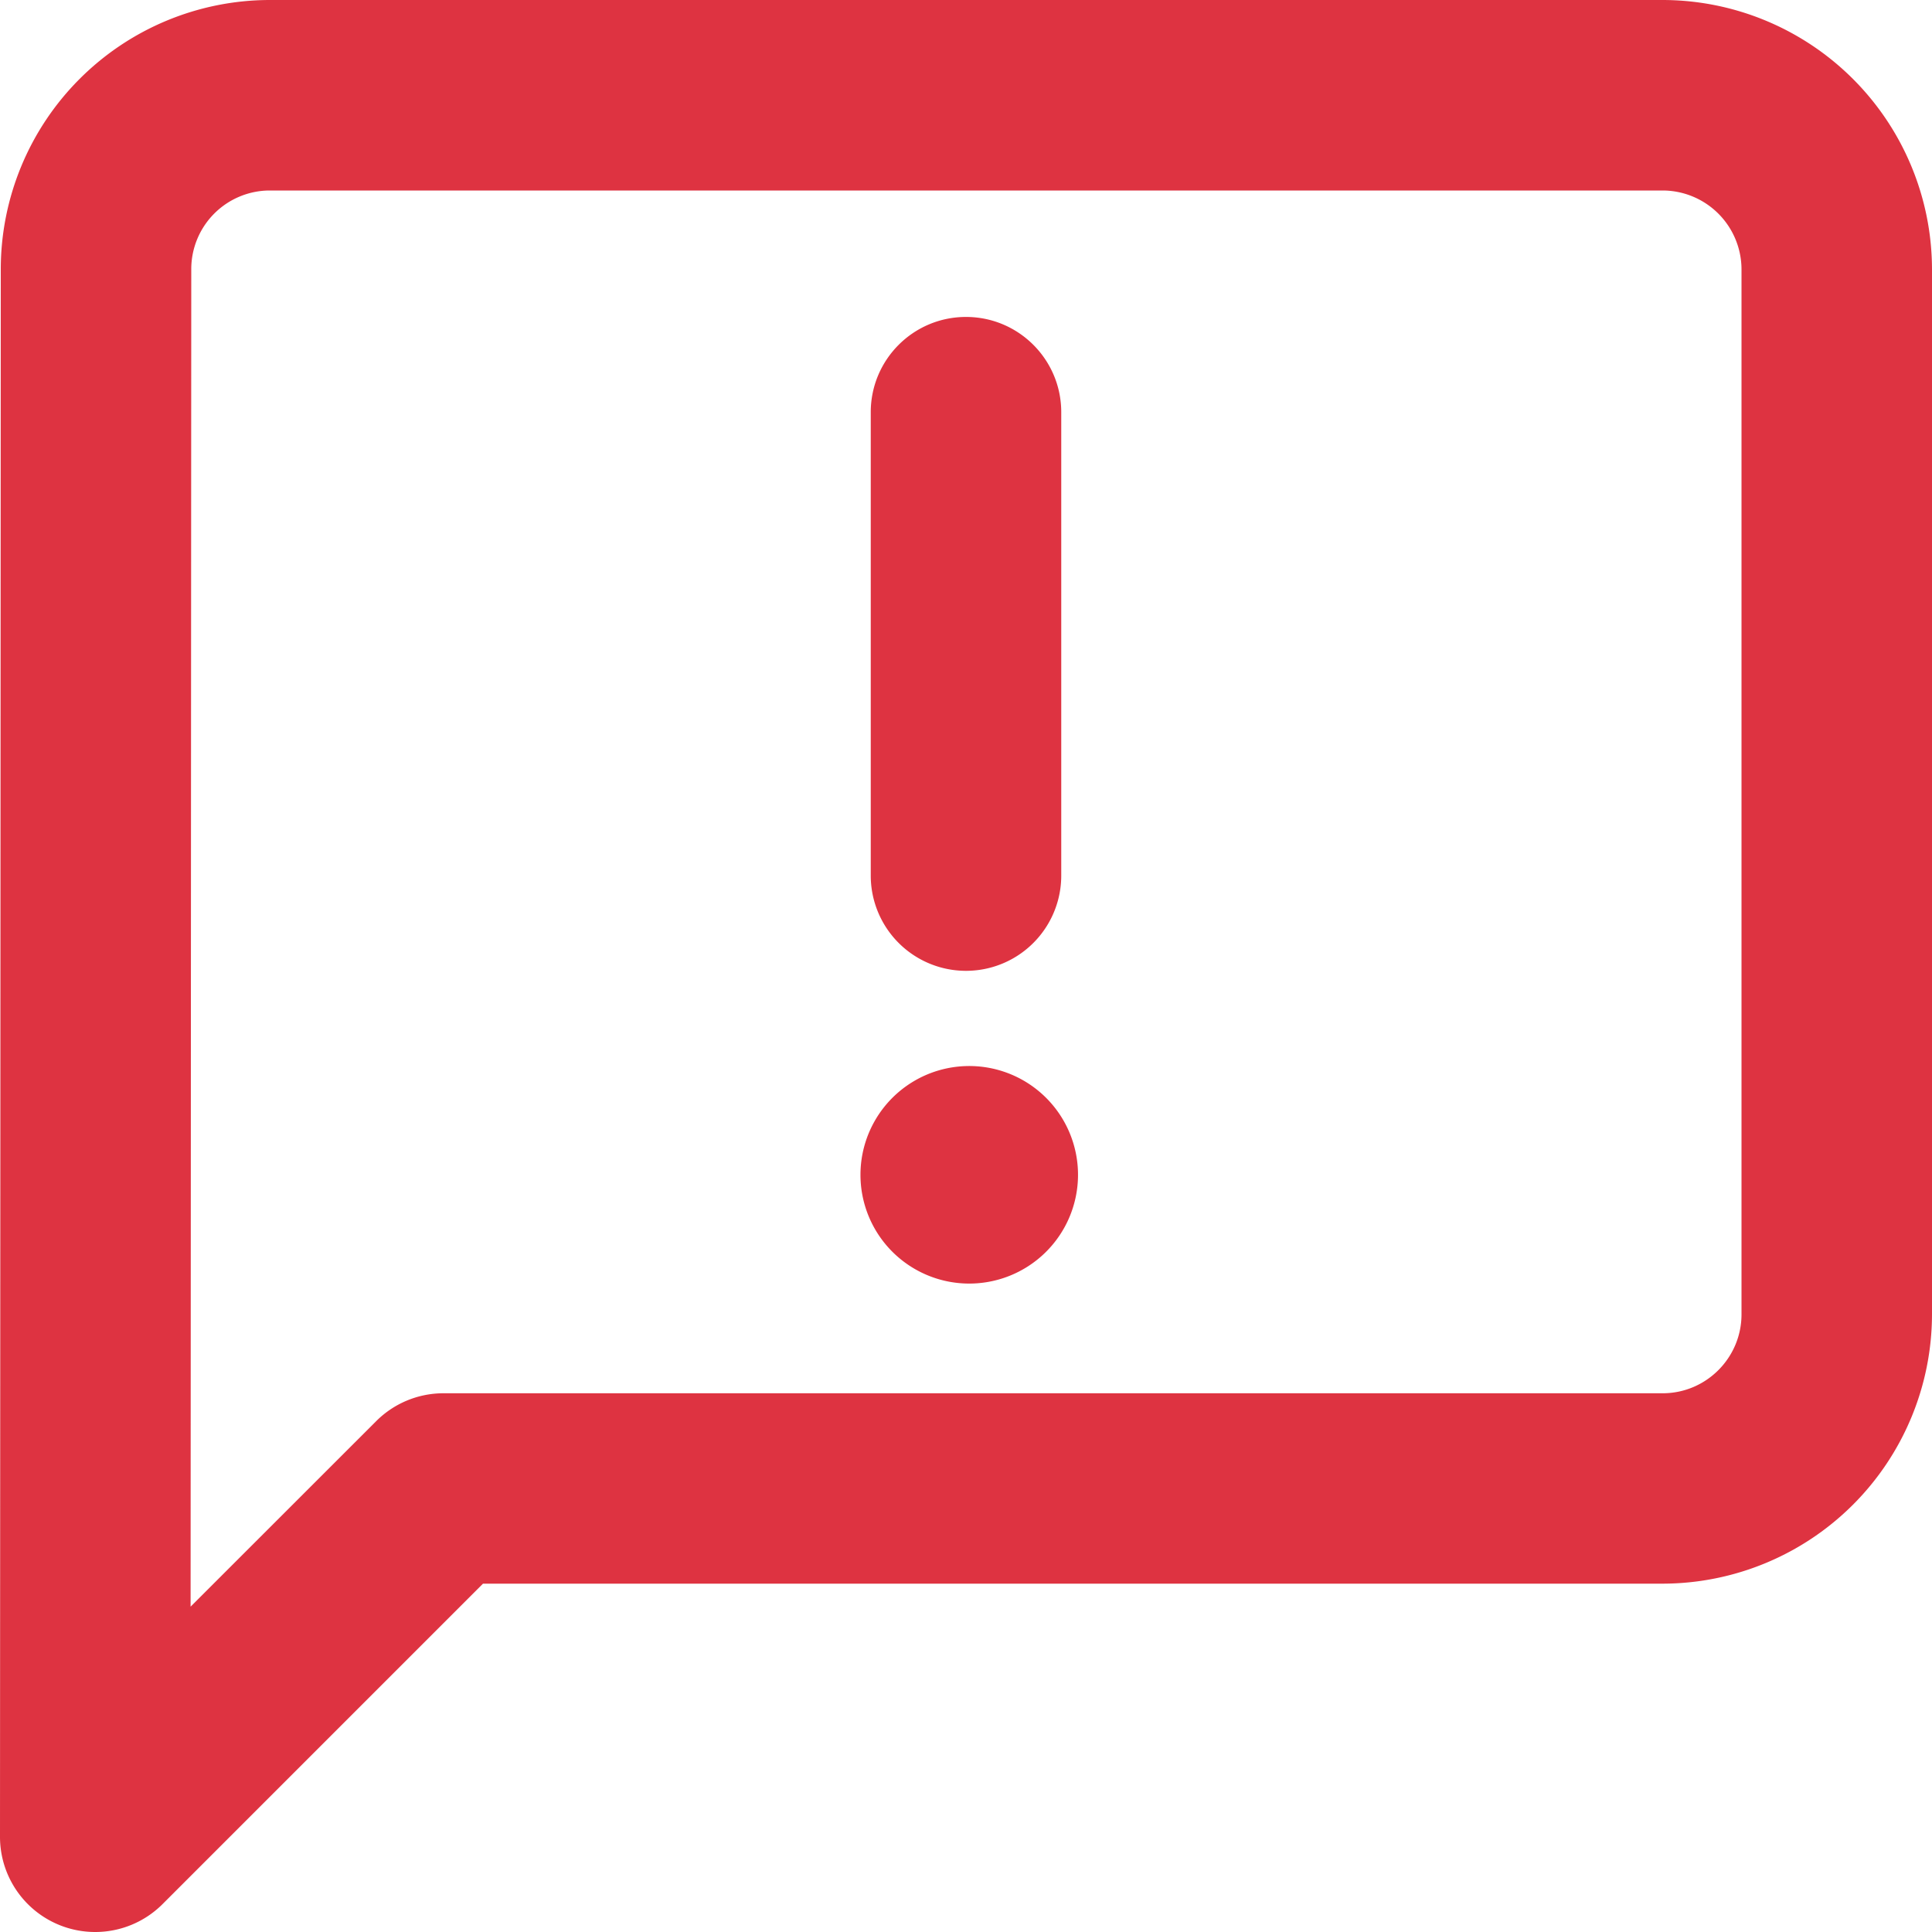 <svg width="20" height="20" viewBox="0 0 20 20" xmlns="http://www.w3.org/2000/svg">
    <path d="M2.789 1.972a.814.814 0 0 0-.809.817l-.007 13.843 1.922-1.921a.985.985 0 0 1 .697-.288h12.62c.45 0 .816-.367.816-.817V2.789a.818.818 0 0 0-.817-.817H2.79zM.986 20A.985.985 0 0 1 0 19.014L.008 2.788A2.788 2.788 0 0 1 2.788 0h14.423A2.792 2.792 0 0 1 20 2.789v10.817a2.792 2.792 0 0 1-2.789 2.788H5l-3.317 3.317A.985.985 0 0 1 .986 20zM10 11.036a1.126 1.126 0 1 1 0 2.251 1.126 1.126 0 0 1 0-2.251zm0-7.755c.545 0 .986.442.986.986v4.797a.986.986 0 1 1-1.972 0V4.267c0-.544.441-.986.986-.986z" fill="#de3341" fill-rule="evenodd"/>
</svg>
